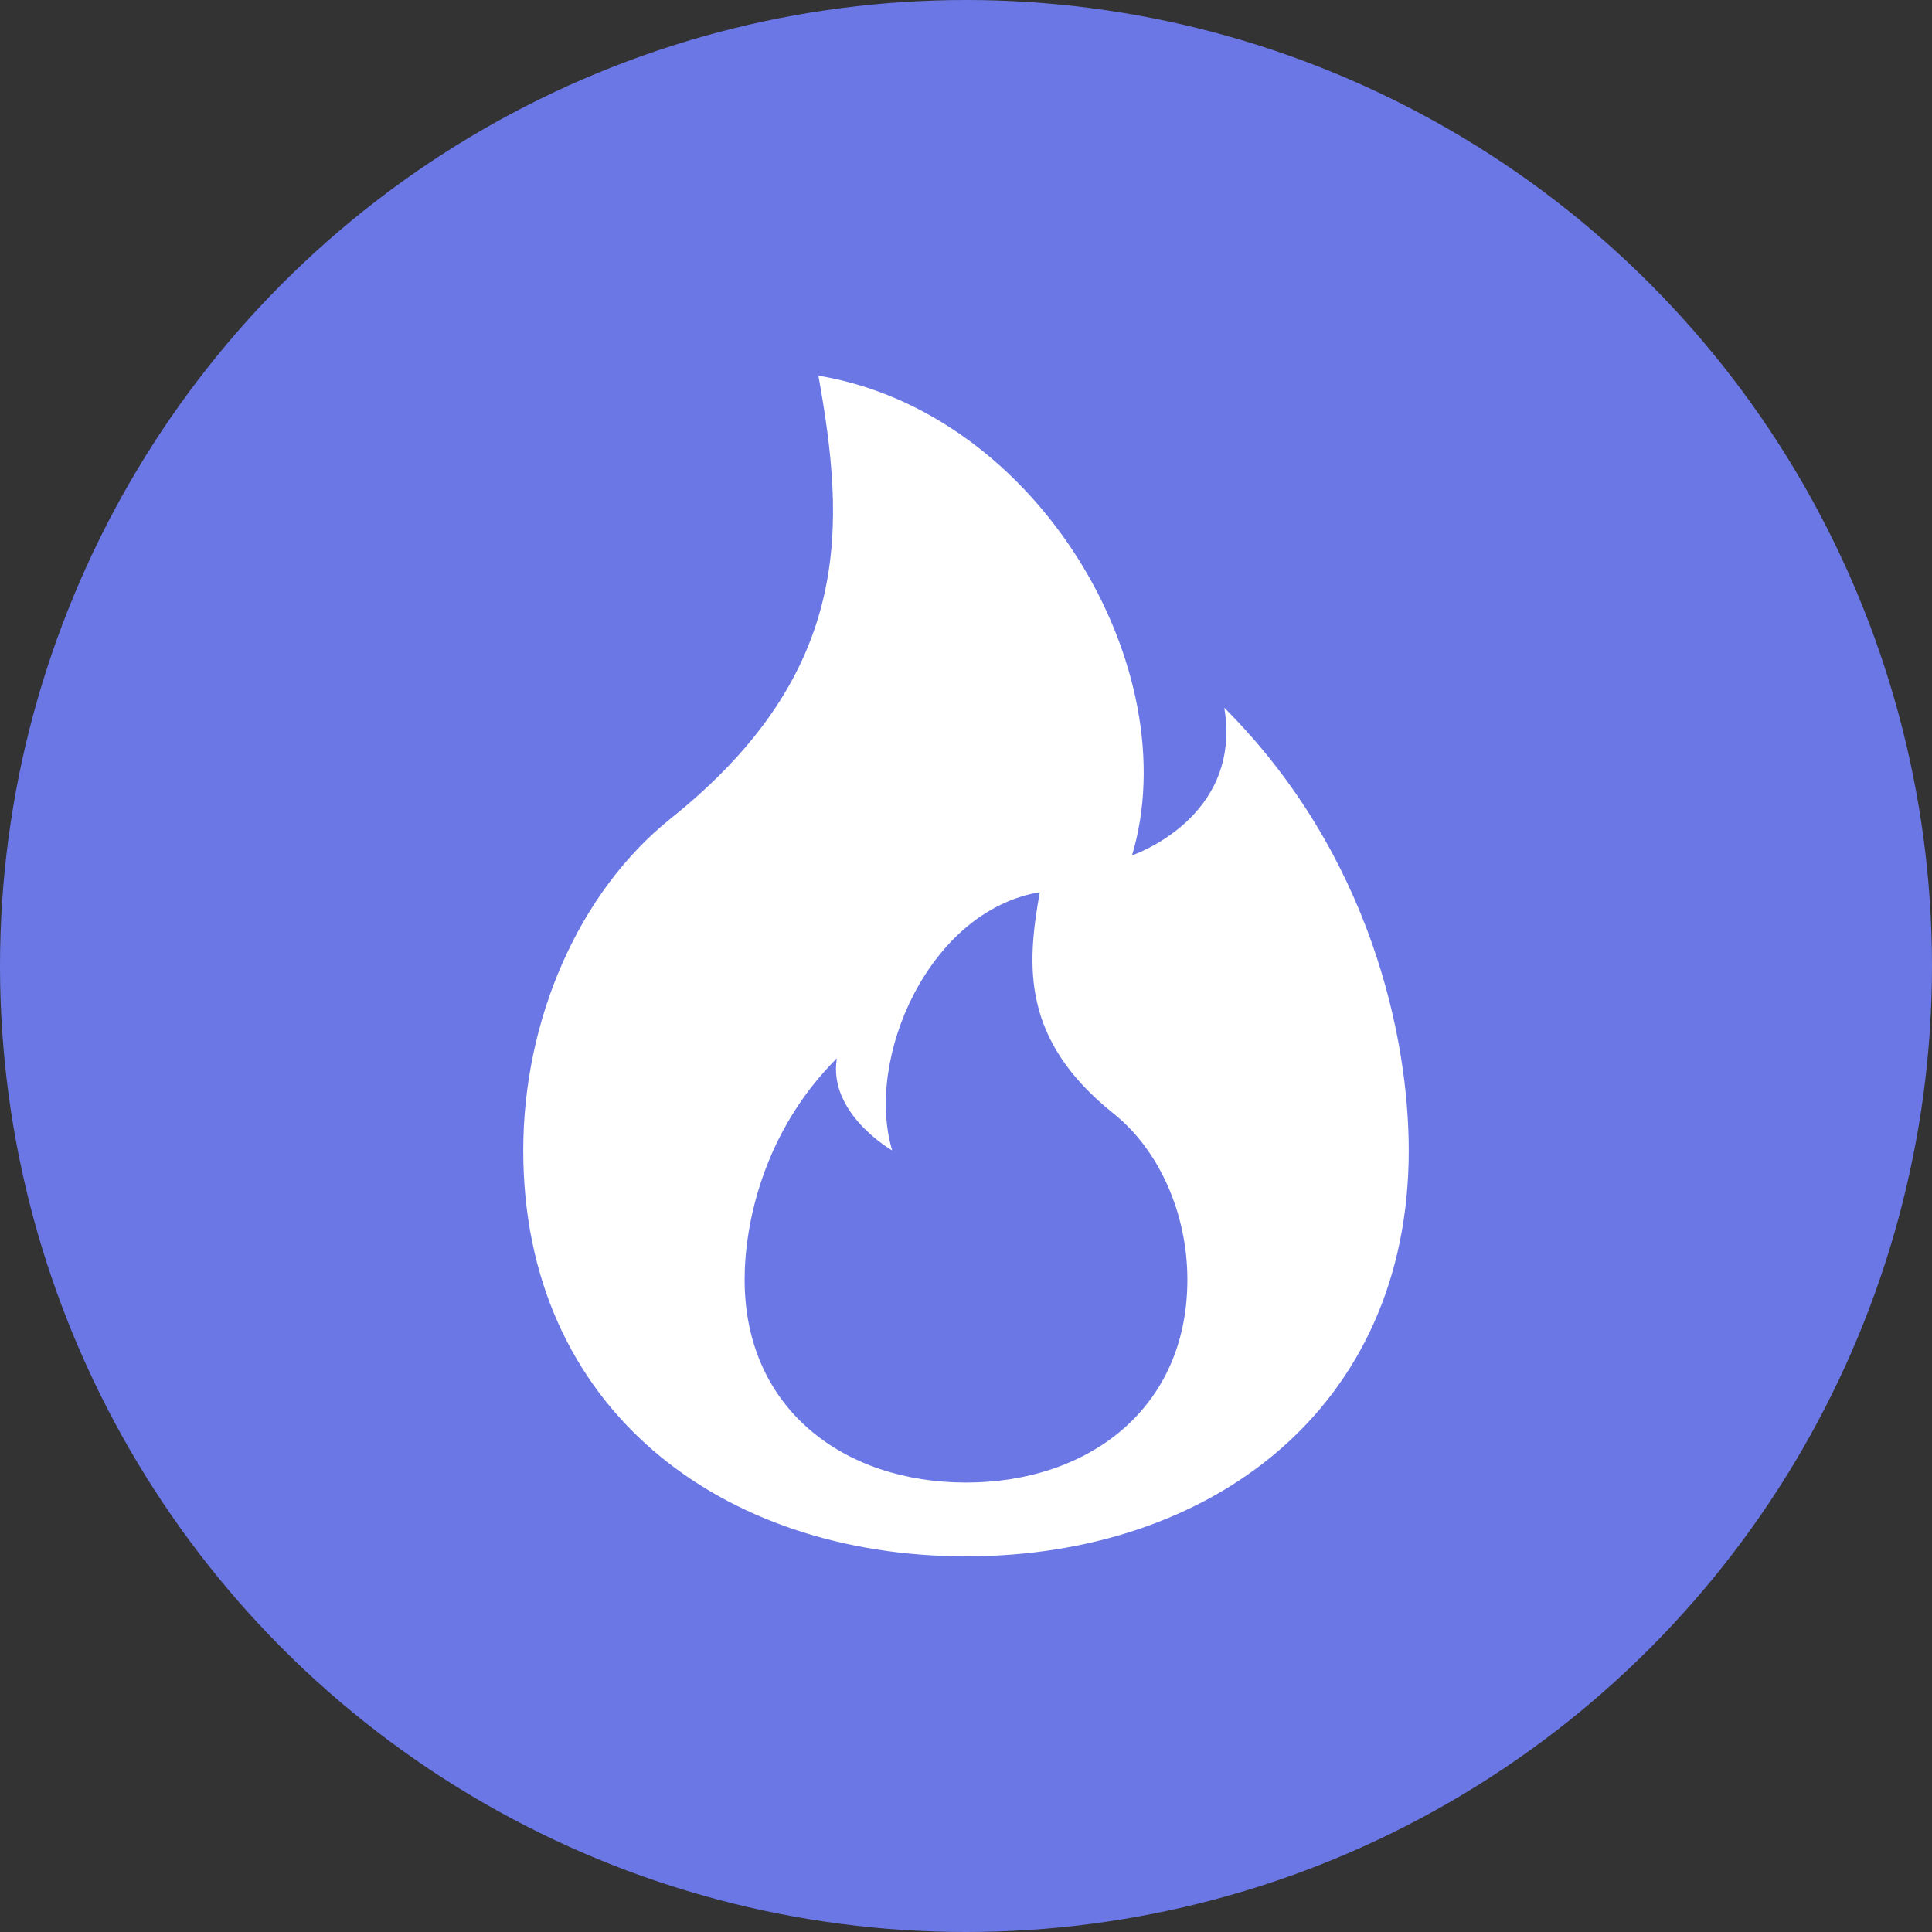 <svg width="72" height="72" viewBox="0 0 72 72" fill="none" xmlns="http://www.w3.org/2000/svg">
<rect x="0" y="0" width="72" height="72" fill="#333333" stroke="none"/>
<circle cx="36" cy="36" r="36" fill="#6B77E5"/>
<path d="M36 58C45.114 58 52.5 52.5 52.5 42.875C52.5 38.75 51.125 31.875 45.625 26.375C46.312 30.5 42.188 31.875 42.188 31.875C44.25 25 38.75 15.375 30.5 14C31.482 19.5 31.875 25 25 30.5C21.562 33.25 19.5 38.005 19.5 42.875C19.5 52.5 26.887 58 36 58ZM36 55.25C31.443 55.25 27.75 52.5 27.75 47.688C27.75 45.625 28.438 42.188 31.188 39.438C30.844 41.5 33.25 42.875 33.25 42.875C32.219 39.438 34.625 33.938 38.75 33.25C38.258 36 38.062 38.75 41.5 41.5C43.219 42.875 44.25 45.251 44.25 47.688C44.25 52.5 40.557 55.25 36 55.25Z" fill="white"/>
</svg>
